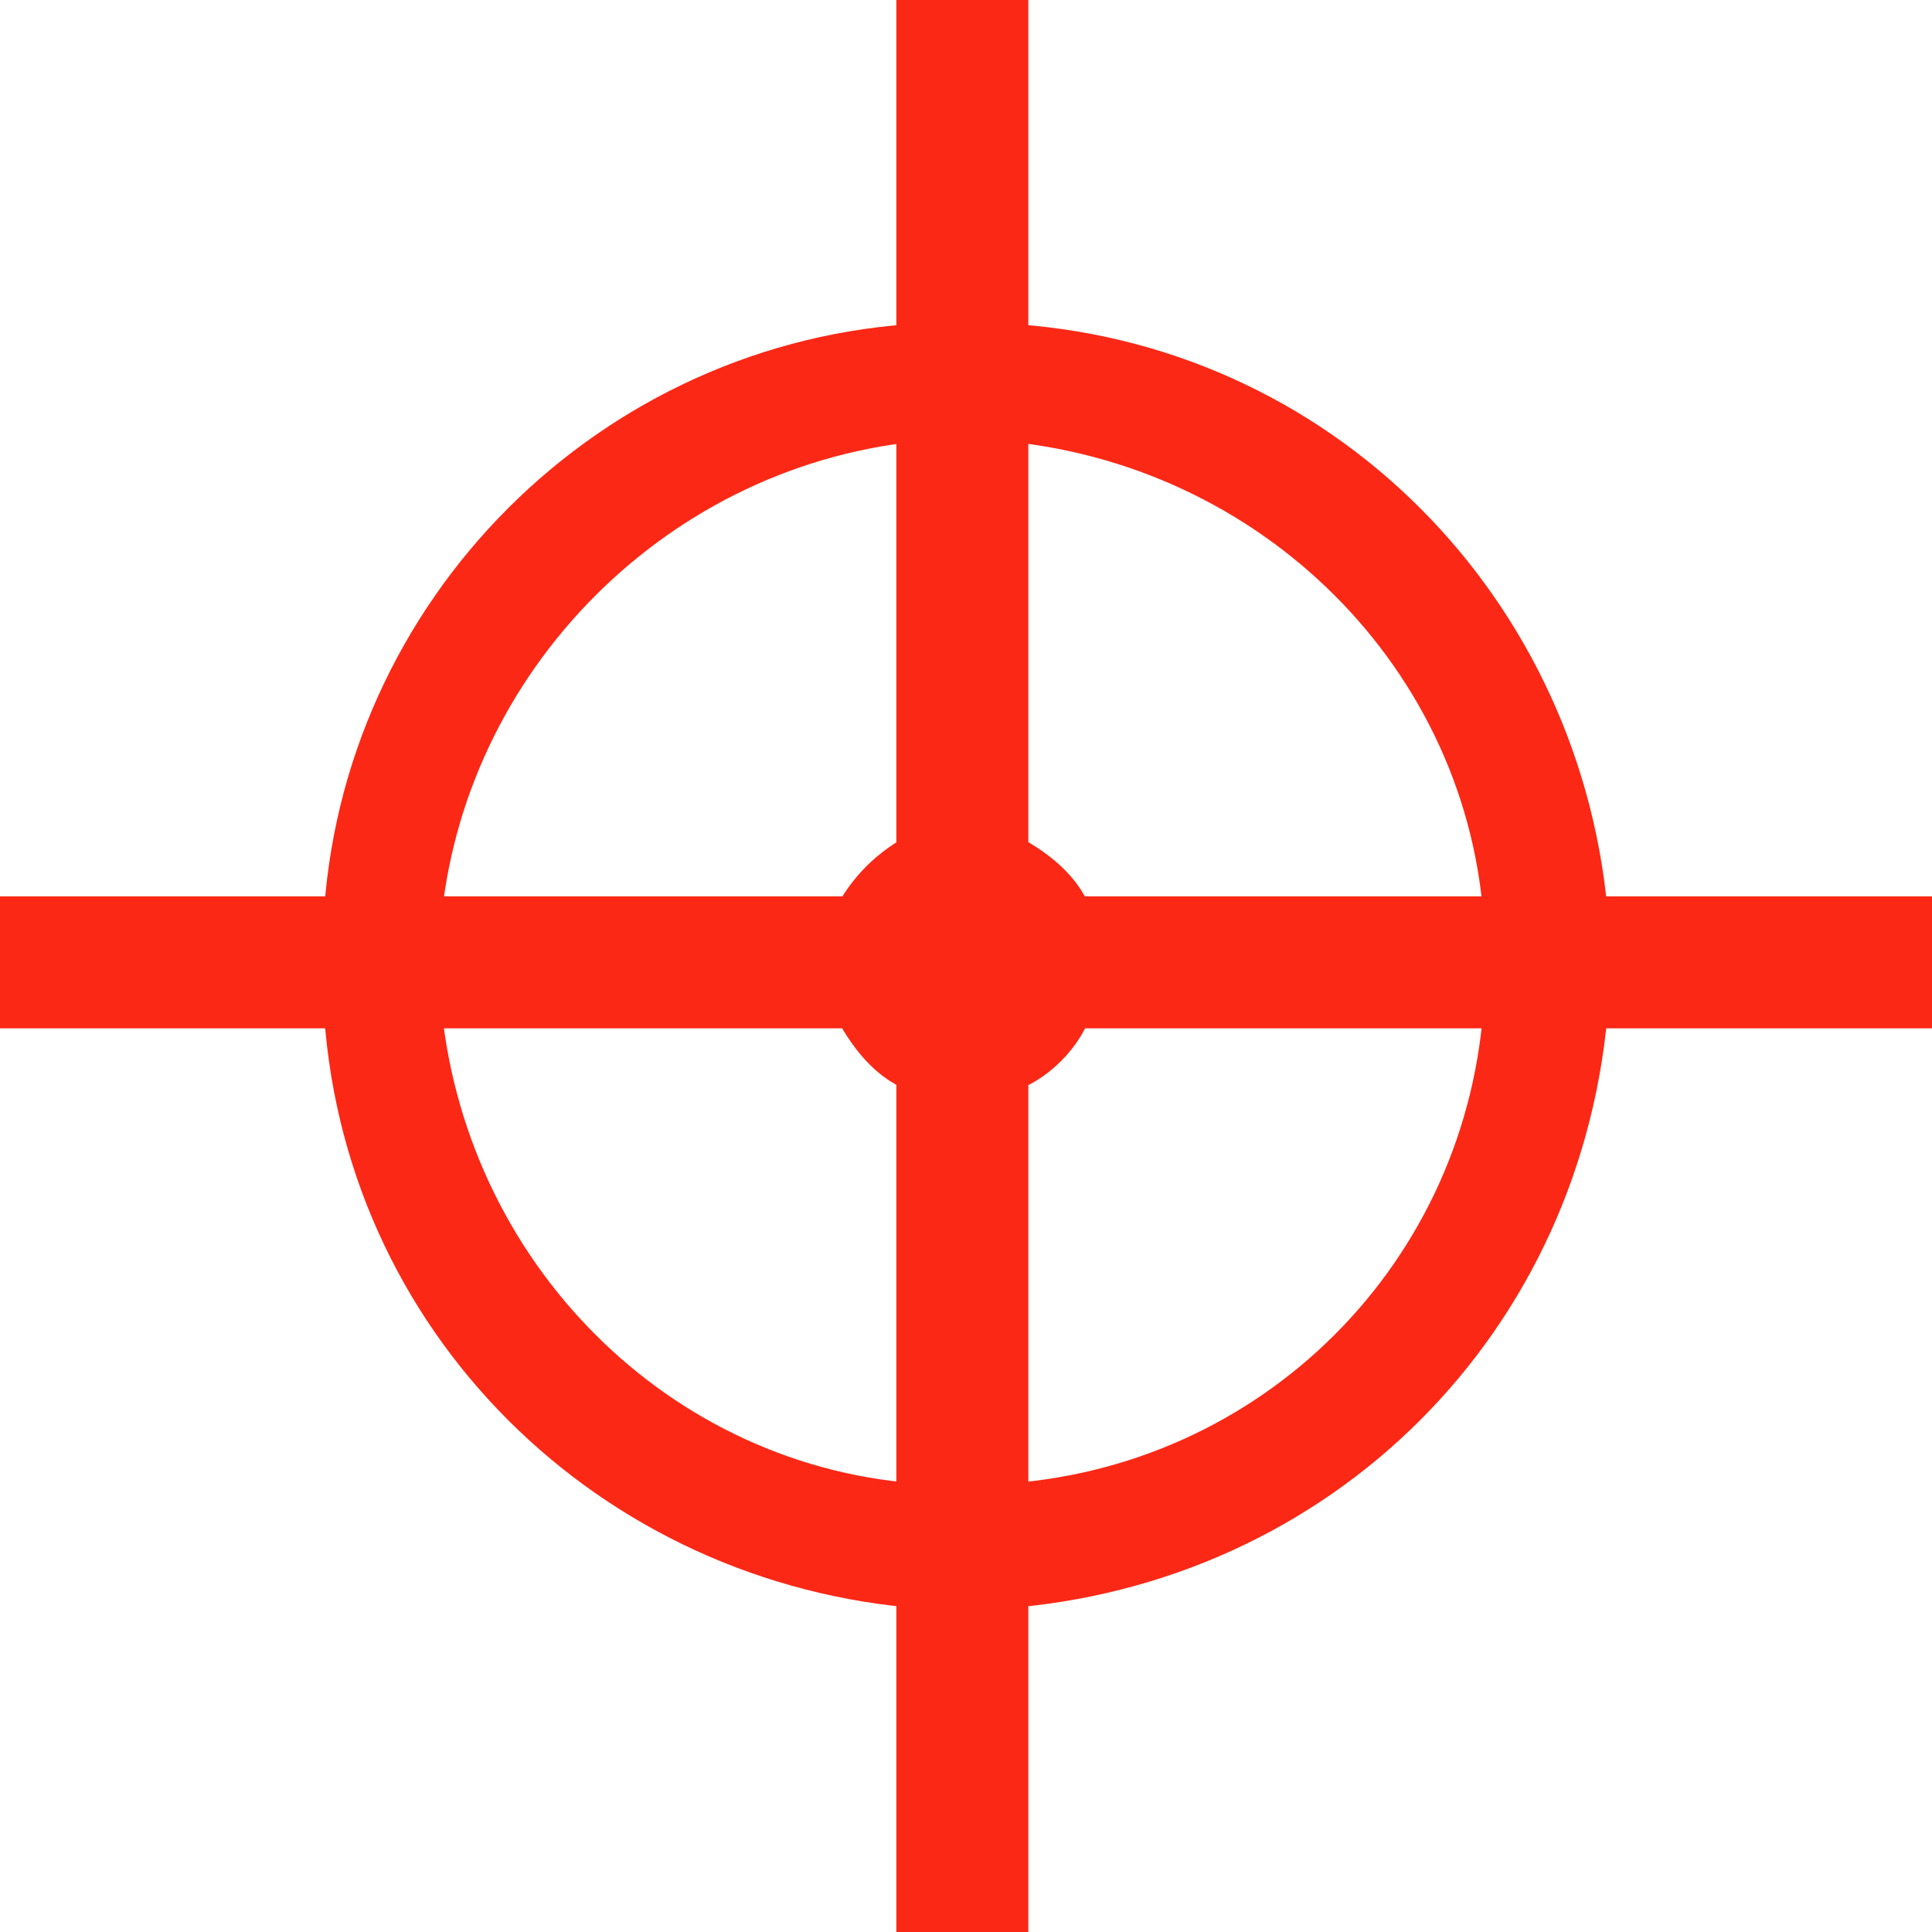 <?xml version="1.0" encoding="UTF-8"?> <svg xmlns="http://www.w3.org/2000/svg" width="66" height="66" viewBox="0 0 66 66" fill="none"><path d="M34.129 12.043C44.922 12.545 53.204 21.078 53.957 31.62H65V34.129H53.957C53.204 44.922 44.922 53.204 34.129 53.957V65H31.62V53.957C21.078 53.204 12.545 44.922 12.043 34.129H1V31.62H12.043C12.545 21.078 21.078 12.545 31.62 12.043V1H34.129V12.043ZM34.129 29.361C35.133 29.863 36.137 30.616 36.388 31.62H51.698C51.196 22.333 43.667 14.804 34.129 14.051V29.361ZM36.388 34.129C36.137 35.133 35.133 36.137 34.129 36.388V51.698C43.667 51.196 51.196 43.667 51.698 34.129H36.388ZM31.62 36.388C30.616 36.137 29.863 35.133 29.361 34.129H14.051C14.804 43.667 22.333 51.196 31.62 51.698V36.388ZM29.361 31.62C29.863 30.616 30.616 29.863 31.62 29.361V14.051C22.333 14.804 14.804 22.333 14.051 31.62H29.361Z" fill="#FB2816" stroke="#FB2816" stroke-width="2"></path></svg> 
